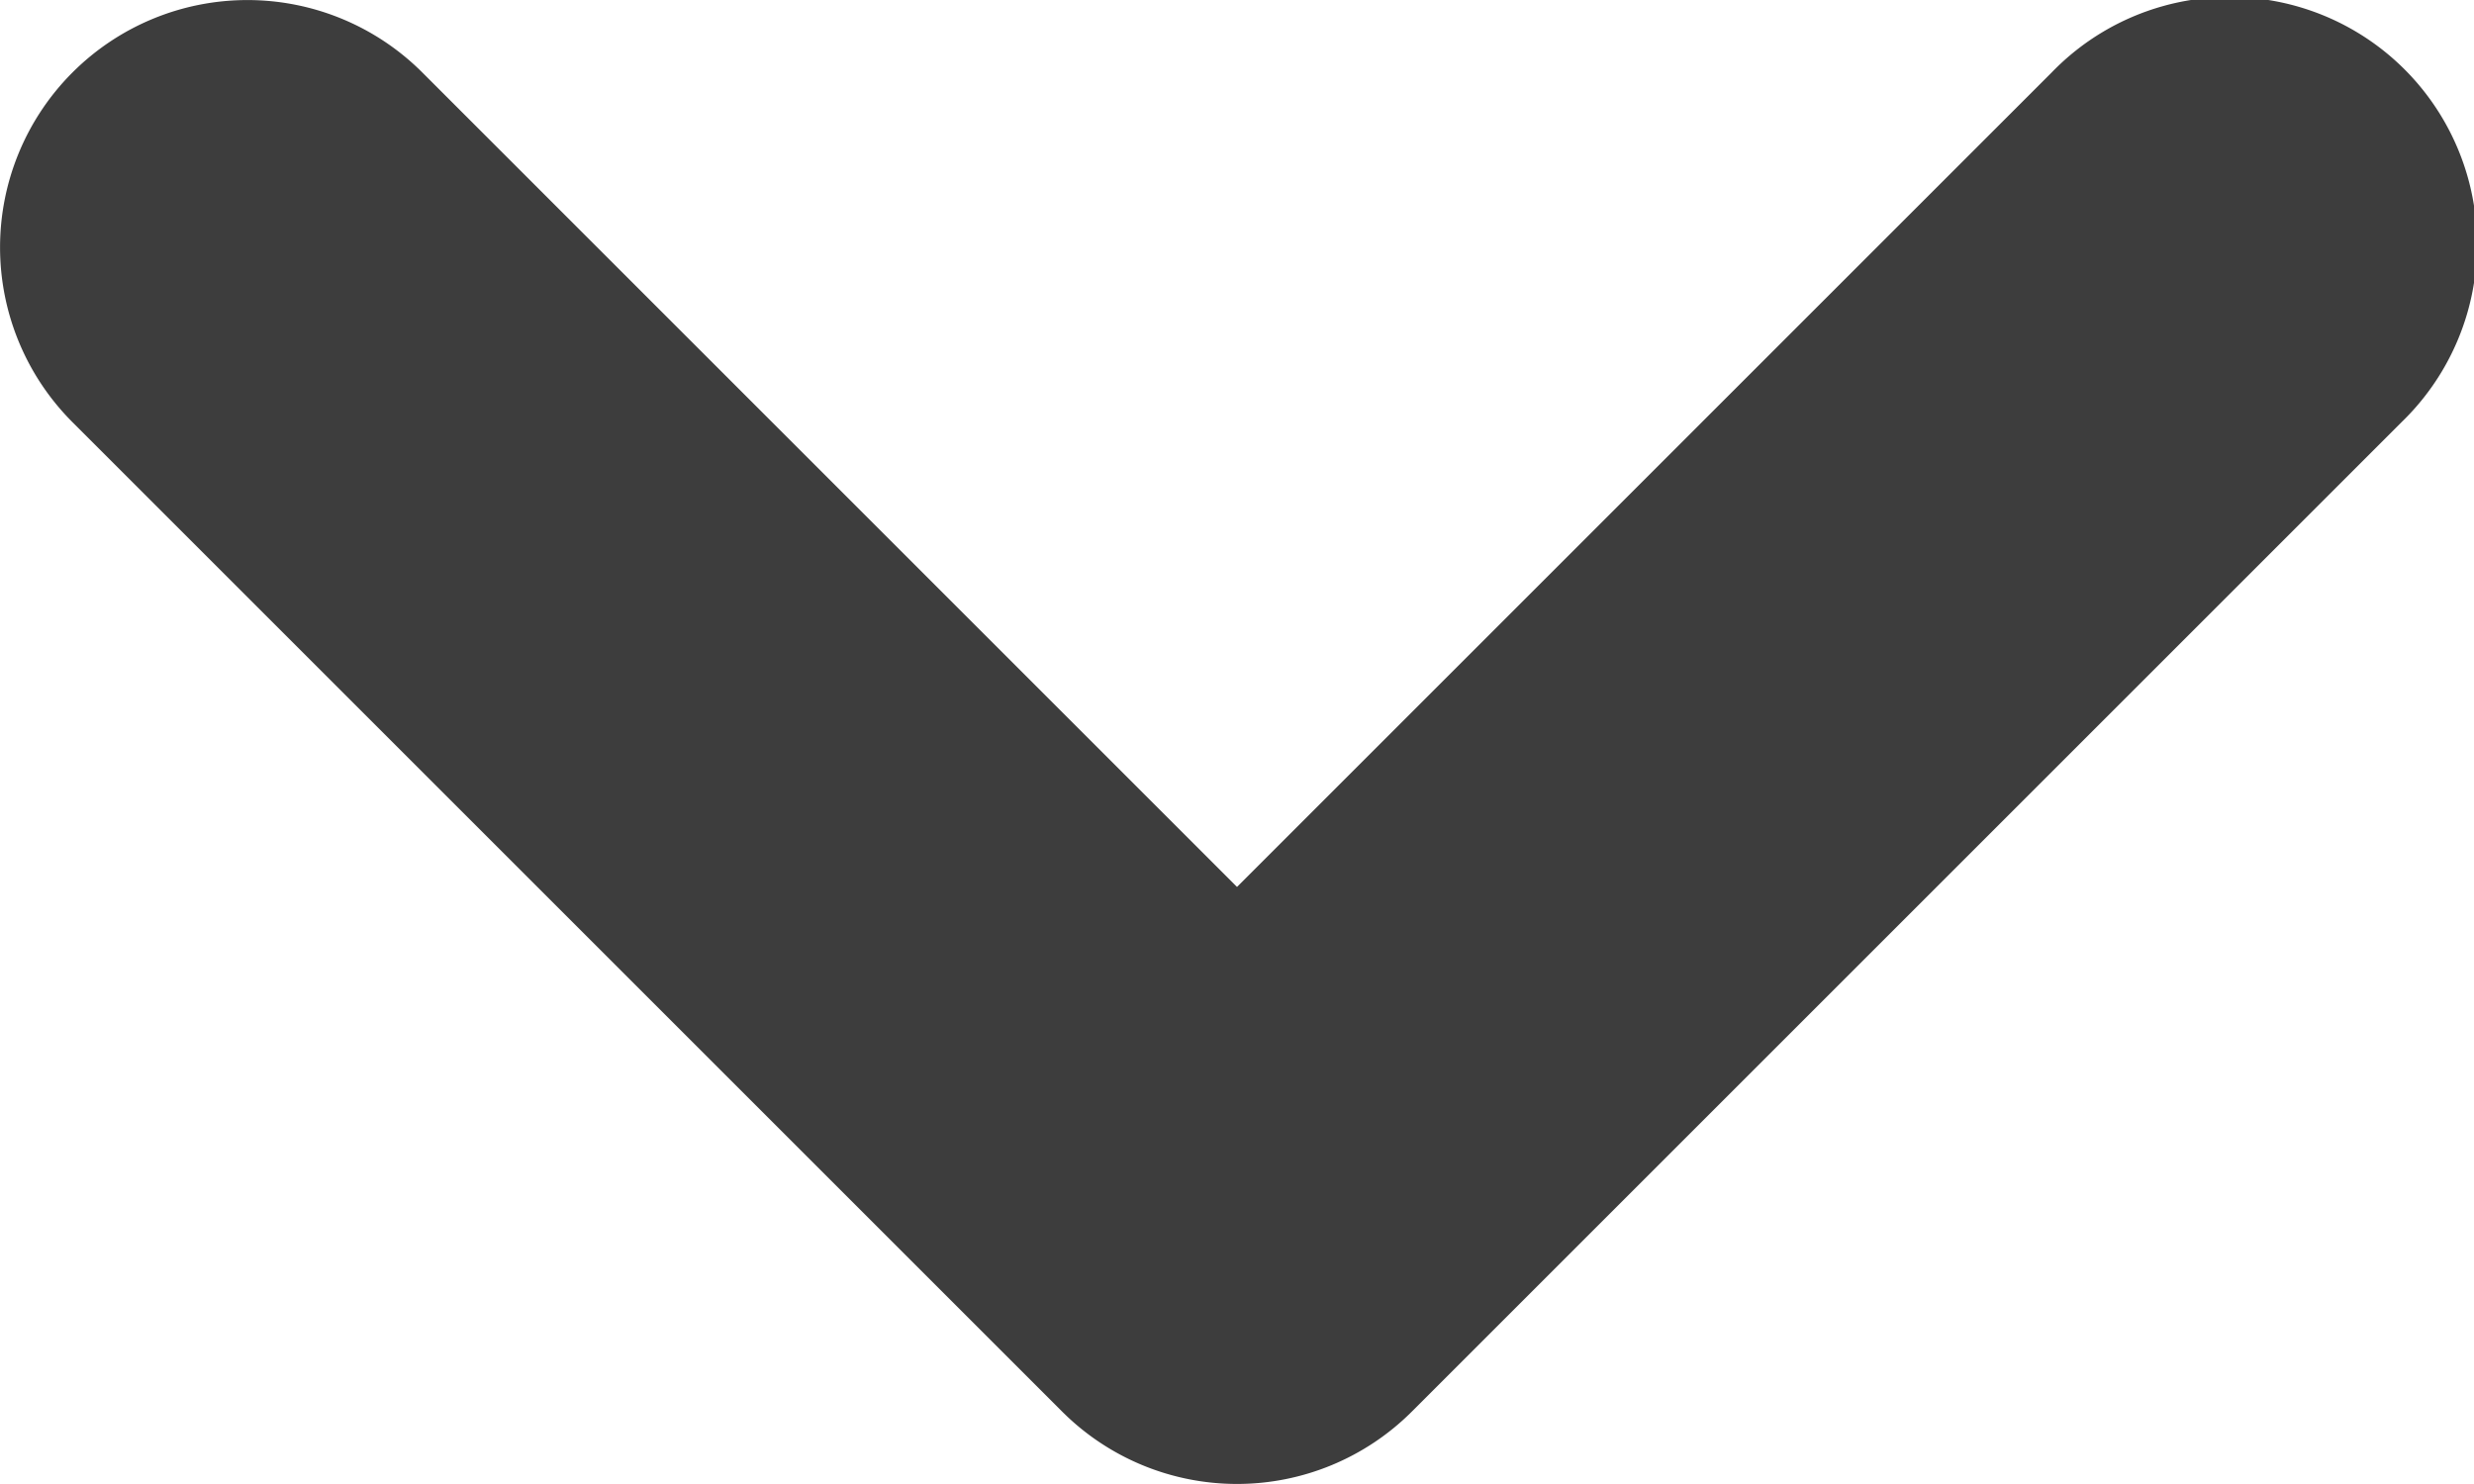 <svg xmlns="http://www.w3.org/2000/svg" width="10" height="6" viewBox="0 0 10 6"><path id="Path_8657" data-name="Path 8657" d="M5.293 7.293a1 1 0 011.414 0L10 10.586l3.293-3.293a1 1 0 111.414 1.414l-4 4a1 1 0 01-1.414 0l-4-4a1 1 0 010-1.414z" transform="translate(-5 -7)" fill="#3d3d3d" fill-rule="evenodd"/></svg>